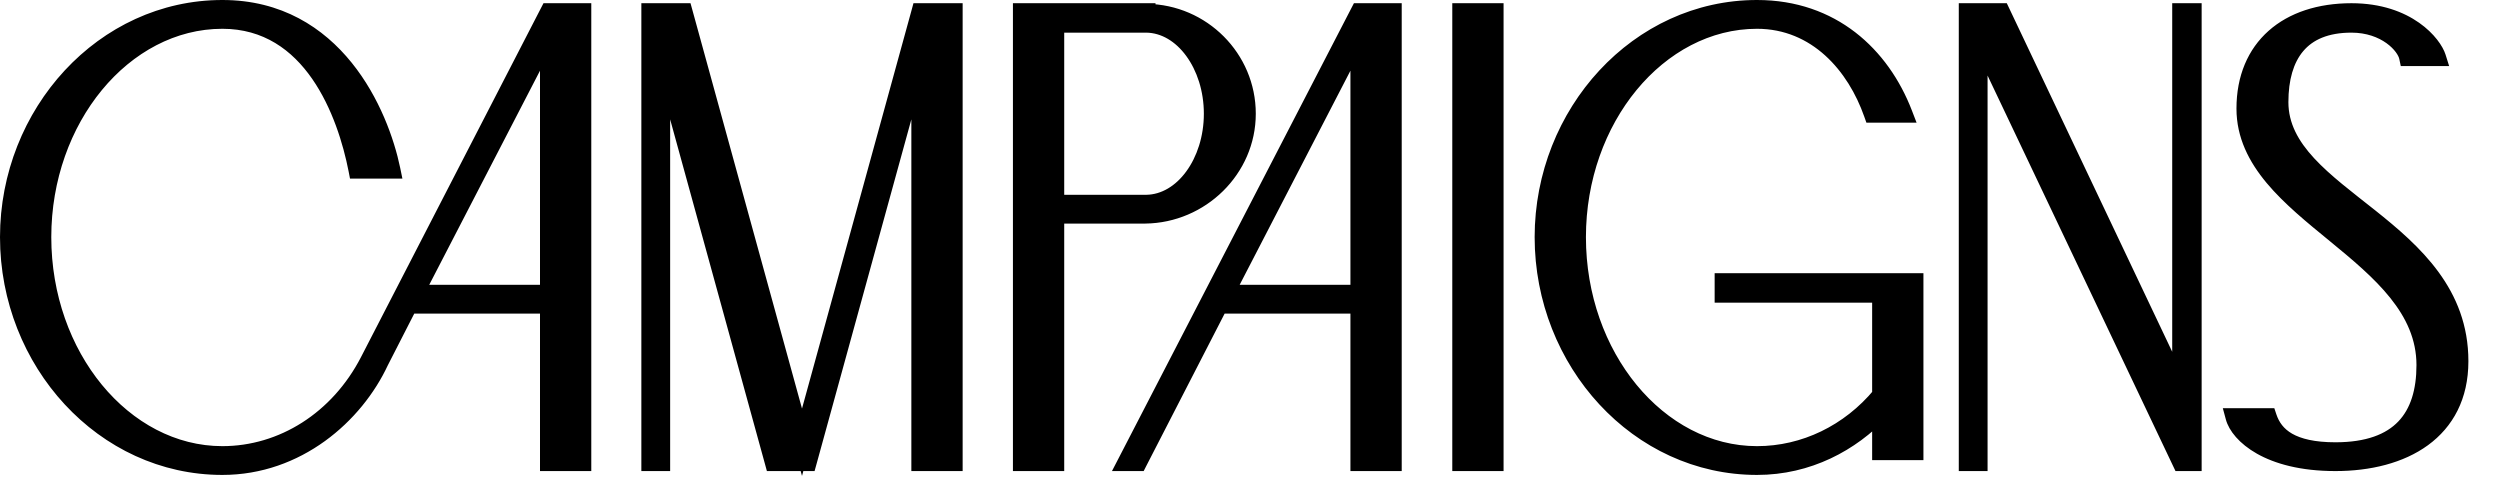 <?xml version="1.0" encoding="utf-8"?>
<svg xmlns="http://www.w3.org/2000/svg" fill="none" height="100%" overflow="visible" preserveAspectRatio="none" style="display: block;" viewBox="0 0 70 14" width="100%">
<g clip-path="url(#clip0_0_10)" id="Frame">
<path d="M15.37 0.34H16.306V12.94H15.37V8.53H11.446L10.636 10.114C9.934 11.626 8.314 13.048 6.226 13.048C2.914 13.048 0.25 10.132 0.25 6.64C0.25 3.166 2.914 0.25 6.226 0.25C9.376 0.25 10.636 3.184 10.96 4.75H10.006C9.7 3.184 8.746 0.556 6.226 0.556C3.436 0.556 1.186 3.346 1.186 6.64C1.186 9.952 3.436 12.742 6.226 12.742C7.918 12.742 9.484 11.752 10.33 10.114L15.37 0.34ZM15.37 8.224V0.952L11.608 8.224H15.37ZM25.768 0.34H26.704V12.94H25.768V1.492L22.618 12.94H21.664L18.514 1.492V12.94H18.208V0.34H19.144L22.456 12.382L25.768 0.34ZM34.912 3.184C34.912 4.732 33.616 5.992 32.068 6.01H29.548V12.94H28.612V0.34H32.104V0.358C33.652 0.376 34.912 1.636 34.912 3.184ZM29.548 0.664V5.704H32.104C33.13 5.686 33.958 4.552 33.958 3.184C33.958 1.816 33.13 0.682 32.104 0.664H29.548ZM38.062 0.34H38.998V12.94H38.062V8.53H34.138L31.87 12.94H31.546L38.062 0.34ZM38.062 8.224V0.952L34.3 8.224H38.062ZM41.85 12.94H40.914V0.34H41.85V12.94ZM48.26 7.9H53.606V12.634H52.67V11.5C51.824 12.4 50.618 13.048 49.196 13.048C45.884 13.048 43.22 10.132 43.22 6.64C43.22 3.166 45.884 0.25 49.196 0.25C51.284 0.25 52.67 1.546 53.3 3.184H52.436C51.968 1.852 50.888 0.556 49.196 0.556C46.406 0.556 44.156 3.346 44.156 6.64C44.156 9.952 46.406 12.742 49.196 12.742C50.528 12.742 51.788 12.13 52.67 11.068V8.224H48.26V7.9ZM61.072 0.34H61.396V12.94H61.072L55.402 1.006V12.94H55.096V0.34H56.032L61.072 10.96V0.34ZM63.825 2.86C63.825 5.56 68.865 6.334 68.865 10.114C68.865 12.076 67.281 12.94 65.391 12.94C63.501 12.94 62.691 12.148 62.565 11.68H63.501C63.681 12.22 64.167 12.634 65.391 12.634C67.209 12.634 67.911 11.68 67.911 10.222C67.911 7.072 62.871 5.992 62.871 3.04C62.871 1.33 64.059 0.34 65.841 0.34C67.425 0.34 68.127 1.258 68.235 1.6H67.425C67.353 1.258 66.795 0.664 65.841 0.664C64.419 0.664 63.825 1.546 63.825 2.86Z" fill="black" id="Vector"/>
<path d="M15.37 0.34V0.09H15.218L15.148 0.225L15.37 0.34ZM16.306 0.34H16.556V0.09H16.306V0.34ZM16.306 12.94V13.19H16.556V12.94H16.306ZM15.37 12.94H15.12V13.19H15.37V12.94ZM15.37 8.53H15.62V8.28H15.37V8.53ZM11.446 8.53V8.28H11.293L11.223 8.416L11.446 8.53ZM10.636 10.114L10.413 10L10.409 10.009L10.636 10.114ZM10.96 4.75V5H11.267L11.205 4.699L10.96 4.75ZM10.006 4.75L9.761 4.798L9.8 5H10.006V4.75ZM15.37 8.224V8.474H15.62V8.224H15.37ZM15.37 0.952H15.62L15.148 0.837L15.37 0.952ZM11.608 8.224L11.386 8.109L11.197 8.474H11.608V8.224ZM15.37 0.34V0.59H16.306V0.34V0.09H15.37V0.34ZM16.306 0.34H16.056V12.94H16.306H16.556V0.34H16.306ZM16.306 12.94V12.69H15.37V12.94V13.19H16.306V12.94ZM15.37 12.94H15.62V8.53H15.37H15.12V12.94H15.37ZM15.37 8.53V8.28H11.446V8.53V8.78H15.37V8.53ZM11.446 8.53L11.223 8.416L10.413 10L10.636 10.114L10.859 10.228L11.669 8.644L11.446 8.53ZM10.636 10.114L10.409 10.009C9.738 11.454 8.195 12.798 6.226 12.798V13.048V13.298C8.433 13.298 10.13 11.798 10.863 10.219L10.636 10.114ZM6.226 13.048V12.798C3.07 12.798 0.5 10.012 0.5 6.64H0.25H0C0 10.252 2.758 13.298 6.226 13.298V13.048ZM0.25 6.64H0.5C0.5 3.286 3.069 0.5 6.226 0.5V0.25V0C2.759 0 0 3.046 0 6.64H0.25ZM6.226 0.25V0.5C7.711 0.5 8.747 1.187 9.458 2.07C10.175 2.959 10.559 4.044 10.715 4.801L10.96 4.75L11.205 4.699C11.037 3.89 10.629 2.725 9.847 1.756C9.06 0.78 7.891 0 6.226 0V0.25ZM10.96 4.75V4.5H10.006V4.75V5H10.96V4.75ZM10.006 4.75L10.251 4.702C10.095 3.903 9.771 2.816 9.152 1.923C8.527 1.023 7.59 0.306 6.226 0.306V0.556V0.806C7.382 0.806 8.182 1.403 8.741 2.208C9.305 3.021 9.611 4.031 9.761 4.798L10.006 4.75ZM6.226 0.556V0.306C3.254 0.306 0.936 3.256 0.936 6.64H1.186H1.436C1.436 3.436 3.618 0.806 6.226 0.806V0.556ZM1.186 6.64H0.936C0.936 10.041 3.254 12.992 6.226 12.992V12.742V12.492C3.618 12.492 1.436 9.863 1.436 6.64H1.186ZM6.226 12.742V12.992C8.02 12.992 9.667 11.942 10.552 10.229L10.33 10.114L10.108 9.999C9.301 11.562 7.816 12.492 6.226 12.492V12.742ZM10.33 10.114L10.552 10.229L15.592 0.455L15.37 0.34L15.148 0.225L10.108 9.999L10.33 10.114ZM15.37 8.224H15.62V0.952H15.37H15.12V8.224H15.37ZM15.37 0.952L15.148 0.837L11.386 8.109L11.608 8.224L11.83 8.339L15.592 1.067L15.37 0.952ZM11.608 8.224V8.474H15.37V8.224V7.974H11.608V8.224ZM25.768 0.34V0.09H25.577L25.527 0.274L25.768 0.34ZM26.704 0.34H26.954V0.09H26.704V0.34ZM26.704 12.94V13.19H26.954V12.94H26.704ZM25.768 12.94H25.518V13.19H25.768V12.94ZM25.768 1.492H26.018L25.527 1.426L25.768 1.492ZM22.618 12.94V13.19H22.808L22.859 13.006L22.618 12.94ZM21.664 12.94L21.423 13.006L21.473 13.19H21.664V12.94ZM18.514 1.492L18.755 1.426L18.264 1.492H18.514ZM18.514 12.94V13.19H18.764V12.94H18.514ZM18.208 12.94H17.958V13.19H18.208V12.94ZM18.208 0.34V0.09H17.958V0.34H18.208ZM19.144 0.34L19.385 0.274L19.334 0.09H19.144V0.34ZM22.456 12.382L22.215 12.448L22.456 13.325L22.697 12.448L22.456 12.382ZM25.768 0.34V0.59H26.704V0.34V0.09H25.768V0.34ZM26.704 0.34H26.454V12.94H26.704H26.954V0.34H26.704ZM26.704 12.94V12.69H25.768V12.94V13.19H26.704V12.94ZM25.768 12.94H26.018V1.492H25.768H25.518V12.94H25.768ZM25.768 1.492L25.527 1.426L22.377 12.874L22.618 12.94L22.859 13.006L26.009 1.558L25.768 1.492ZM22.618 12.94V12.69H21.664V12.94V13.19H22.618V12.94ZM21.664 12.94L21.905 12.874L18.755 1.426L18.514 1.492L18.273 1.558L21.423 13.006L21.664 12.94ZM18.514 1.492H18.264V12.94H18.514H18.764V1.492H18.514ZM18.514 12.94V12.69H18.208V12.94V13.19H18.514V12.94ZM18.208 12.94H18.458V0.34H18.208H17.958V12.94H18.208ZM18.208 0.34V0.59H19.144V0.34V0.09H18.208V0.34ZM19.144 0.34L18.903 0.406L22.215 12.448L22.456 12.382L22.697 12.316L19.385 0.274L19.144 0.34ZM22.456 12.382L22.697 12.448L26.009 0.406L25.768 0.34L25.527 0.274L22.215 12.316L22.456 12.382ZM32.068 6.01V6.26L32.071 6.26L32.068 6.01ZM29.548 6.01V5.76H29.298V6.01H29.548ZM29.548 12.94V13.19H29.798V12.94H29.548ZM28.612 12.94H28.362V13.19H28.612V12.94ZM28.612 0.34V0.09H28.362V0.34H28.612ZM32.104 0.34H32.354V0.09H32.104V0.34ZM32.104 0.358H31.854V0.605L32.101 0.608L32.104 0.358ZM29.548 0.664V0.414H29.298V0.664H29.548ZM29.548 5.704H29.298V5.954H29.548V5.704ZM32.104 5.704V5.954L32.108 5.954L32.104 5.704ZM32.104 0.664L32.108 0.414H32.104V0.664ZM38.062 0.34V0.09H37.91L37.84 0.225L38.062 0.34ZM38.998 0.34H39.248V0.09H38.998V0.34ZM38.998 12.94V13.19H39.248V12.94H38.998ZM38.062 12.94H37.812V13.19H38.062V12.94ZM38.062 8.53H38.312V8.28H38.062V8.53ZM34.138 8.53V8.28H33.985L33.916 8.416L34.138 8.53ZM31.87 12.94V13.19H32.023L32.092 13.054L31.87 12.94ZM31.546 12.94L31.324 12.825L31.135 13.19H31.546V12.94ZM38.062 8.224V8.474H38.312V8.224H38.062ZM38.062 0.952H38.312L37.84 0.837L38.062 0.952ZM34.3 8.224L34.078 8.109L33.889 8.474H34.3V8.224ZM34.912 3.184H34.662C34.662 4.589 33.482 5.744 32.065 5.76L32.068 6.01L32.071 6.26C33.75 6.24 35.162 4.875 35.162 3.184H34.912ZM32.068 6.01V5.76H29.548V6.01V6.26L32.068 6.26V6.01ZM29.548 6.01H29.298V12.94H29.548H29.798V6.01H29.548ZM29.548 12.94V12.69H28.612V12.94V13.19H29.548V12.94ZM28.612 12.94H28.862V0.34H28.612H28.362V12.94H28.612ZM28.612 0.34V0.59H32.104V0.34V0.09H28.612V0.34ZM32.104 0.34H31.854V0.358H32.104H32.354V0.34H32.104ZM32.104 0.358L32.101 0.608C33.514 0.624 34.662 1.775 34.662 3.184H34.912H35.162C35.162 1.497 33.79 0.128 32.107 0.108L32.104 0.358ZM29.548 0.664H29.298V5.704H29.548H29.798V0.664H29.548ZM29.548 5.704V5.954L32.104 5.954V5.704V5.454H29.548V5.704ZM32.104 5.704L32.108 5.954C32.718 5.943 33.248 5.601 33.617 5.098C33.987 4.595 34.208 3.917 34.208 3.184H33.958H33.708C33.708 3.819 33.515 4.392 33.214 4.802C32.913 5.213 32.516 5.447 32.1 5.454L32.104 5.704ZM33.958 3.184H34.208C34.208 2.451 33.987 1.773 33.617 1.27C33.248 0.767 32.718 0.425 32.108 0.414L32.104 0.664L32.1 0.914C32.516 0.921 32.913 1.155 33.214 1.566C33.515 1.976 33.708 2.549 33.708 3.184H33.958ZM32.104 0.664V0.414H29.548V0.664V0.914H32.104V0.664ZM38.062 0.34V0.59H38.998V0.34V0.09H38.062V0.34ZM38.998 0.34H38.748V12.94H38.998H39.248V0.34H38.998ZM38.998 12.94V12.69H38.062V12.94V13.19H38.998V12.94ZM38.062 12.94H38.312V8.53H38.062H37.812V12.94H38.062ZM38.062 8.53V8.28H34.138V8.53V8.78H38.062V8.53ZM34.138 8.53L33.916 8.416L31.648 12.826L31.87 12.94L32.092 13.054L34.36 8.644L34.138 8.53ZM31.87 12.94V12.69H31.546V12.94V13.19H31.87V12.94ZM31.546 12.94L31.768 13.055L38.284 0.455L38.062 0.34L37.84 0.225L31.324 12.825L31.546 12.94ZM38.062 8.224H38.312V0.952H38.062H37.812V8.224H38.062ZM38.062 0.952L37.84 0.837L34.078 8.109L34.3 8.224L34.522 8.339L38.284 1.067L38.062 0.952ZM34.3 8.224V8.474H38.062V8.224V7.974H34.3V8.224ZM41.85 12.94V13.19H42.1V12.94H41.85ZM40.914 12.94H40.664V13.19H40.914V12.94ZM40.914 0.34V0.09H40.664V0.34H40.914ZM41.85 0.34H42.1V0.09H41.85V0.34ZM41.85 12.94V12.69H40.914V12.94V13.19H41.85V12.94ZM40.914 12.94H41.164V0.34H40.914H40.664V12.94H40.914ZM40.914 0.34V0.59H41.85V0.34V0.09H40.914V0.34ZM41.85 0.34H41.6V12.94H41.85H42.1V0.34H41.85ZM48.26 7.9V7.65H48.01V7.9H48.26ZM53.606 7.9H53.856V7.65H53.606V7.9ZM53.606 12.634V12.884H53.856V12.634H53.606ZM52.67 12.634H52.42V12.884H52.67V12.634ZM52.67 11.5H52.92V10.869L52.488 11.329L52.67 11.5ZM53.3 3.184V3.434H53.664L53.533 3.094L53.3 3.184ZM52.436 3.184L52.2 3.267L52.259 3.434H52.436V3.184ZM52.67 11.068L52.862 11.228L52.92 11.158V11.068H52.67ZM52.67 8.224H52.92V7.974H52.67V8.224ZM48.26 8.224H48.01V8.474H48.26V8.224ZM48.26 7.9V8.15H53.606V7.9V7.65H48.26V7.9ZM53.606 7.9H53.356V12.634H53.606H53.856V7.9H53.606ZM53.606 12.634V12.384H52.67V12.634V12.884H53.606V12.634ZM52.67 12.634H52.92V11.5H52.67H52.42V12.634H52.67ZM52.67 11.5L52.488 11.329C51.681 12.187 50.538 12.798 49.196 12.798V13.048V13.298C50.698 13.298 51.967 12.613 52.852 11.671L52.67 11.5ZM49.196 13.048V12.798C46.04 12.798 43.47 10.012 43.47 6.64H43.22H42.97C42.97 10.252 45.728 13.298 49.196 13.298V13.048ZM43.22 6.64H43.47C43.47 3.286 46.039 0.5 49.196 0.5V0.25V0C45.729 0 42.97 3.046 42.97 6.64H43.22ZM49.196 0.25V0.5C51.159 0.5 52.466 1.711 53.067 3.274L53.3 3.184L53.533 3.094C52.874 1.381 51.409 0 49.196 0V0.25ZM53.3 3.184V2.934H52.436V3.184V3.434H53.3V3.184ZM52.436 3.184L52.672 3.101C52.187 1.719 51.039 0.306 49.196 0.306V0.556V0.806C50.737 0.806 51.75 1.985 52.2 3.267L52.436 3.184ZM49.196 0.556V0.306C46.224 0.306 43.906 3.256 43.906 6.64H44.156H44.406C44.406 3.436 46.588 0.806 49.196 0.806V0.556ZM44.156 6.64H43.906C43.906 10.041 46.224 12.992 49.196 12.992V12.742V12.492C46.588 12.492 44.406 9.863 44.406 6.64H44.156ZM49.196 12.742V12.992C50.606 12.992 51.935 12.344 52.862 11.228L52.67 11.068L52.478 10.908C51.641 11.916 50.45 12.492 49.196 12.492V12.742ZM52.67 11.068H52.92V8.224H52.67H52.42V11.068H52.67ZM52.67 8.224V7.974H48.26V8.224V8.474H52.67V8.224ZM48.26 8.224H48.51V7.9H48.26H48.01V8.224H48.26ZM61.072 0.34V0.09H60.822V0.34H61.072ZM61.396 0.34H61.646V0.09H61.396V0.34ZM61.396 12.94V13.19H61.646V12.94H61.396ZM61.072 12.94L60.846 13.047L60.914 13.19H61.072V12.94ZM55.402 1.006L55.628 0.899L55.152 1.006H55.402ZM55.402 12.94V13.19H55.652V12.94H55.402ZM55.096 12.94H54.846V13.19H55.096V12.94ZM55.096 0.34V0.09H54.846V0.34H55.096ZM56.032 0.34L56.258 0.233L56.19 0.09H56.032V0.34ZM61.072 10.96L60.846 11.067L61.322 10.96H61.072ZM61.072 0.34V0.59H61.396V0.34V0.09H61.072V0.34ZM61.396 0.34H61.146V12.94H61.396H61.646V0.34H61.396ZM61.396 12.94V12.69H61.072V12.94V13.19H61.396V12.94ZM61.072 12.94L61.298 12.833L55.628 0.899L55.402 1.006L55.176 1.113L60.846 13.047L61.072 12.94ZM55.402 1.006H55.152V12.94H55.402H55.652V1.006H55.402ZM55.402 12.94V12.69H55.096V12.94V13.19H55.402V12.94ZM55.096 12.94H55.346V0.34H55.096H54.846V12.94H55.096ZM55.096 0.34V0.59H56.032V0.34V0.09H55.096V0.34ZM56.032 0.34L55.806 0.447L60.846 11.067L61.072 10.96L61.298 10.853L56.258 0.233L56.032 0.34ZM61.072 10.96H61.322V0.34H61.072H60.822V10.96H61.072ZM62.565 11.68V11.43H62.239L62.324 11.745L62.565 11.68ZM63.501 11.68L63.738 11.601L63.681 11.43H63.501V11.68ZM68.235 1.6V1.85H68.576L68.474 1.525L68.235 1.6ZM67.425 1.6L67.18 1.651L67.222 1.85H67.425V1.6ZM63.825 2.86H63.575C63.575 3.622 63.934 4.235 64.429 4.771C64.918 5.3 65.571 5.785 66.189 6.278C67.452 7.283 68.615 8.354 68.615 10.114H68.865H69.115C69.115 8.094 67.758 6.888 66.501 5.886C65.859 5.376 65.252 4.924 64.796 4.431C64.347 3.945 64.075 3.448 64.075 2.86H63.825ZM68.865 10.114H68.615C68.615 11.018 68.255 11.648 67.69 12.061C67.114 12.481 66.303 12.69 65.391 12.69V12.94V13.19C66.37 13.19 67.296 12.967 67.984 12.465C68.683 11.955 69.115 11.172 69.115 10.114H68.865ZM65.391 12.94V12.69C64.481 12.69 63.85 12.499 63.44 12.268C63.023 12.033 62.847 11.764 62.807 11.615L62.565 11.68L62.324 11.745C62.41 12.064 62.702 12.425 63.194 12.703C63.693 12.985 64.412 13.19 65.391 13.19V12.94ZM62.565 11.68V11.93H63.501V11.68V11.43H62.565V11.68ZM63.501 11.68L63.264 11.759C63.371 12.08 63.574 12.371 63.93 12.576C64.278 12.777 64.754 12.884 65.391 12.884V12.634V12.384C64.804 12.384 64.425 12.284 64.179 12.143C63.941 12.006 63.811 11.82 63.738 11.601L63.501 11.68ZM65.391 12.634V12.884C66.342 12.884 67.048 12.634 67.513 12.148C67.977 11.663 68.161 10.987 68.161 10.222H67.911H67.661C67.661 10.915 67.494 11.445 67.152 11.802C66.812 12.157 66.258 12.384 65.391 12.384V12.634ZM67.911 10.222H68.161C68.161 9.361 67.815 8.649 67.319 8.03C66.827 7.416 66.176 6.877 65.55 6.363C64.914 5.842 64.305 5.348 63.85 4.804C63.401 4.266 63.121 3.7 63.121 3.04H62.871H62.621C62.621 3.856 62.972 4.532 63.467 5.125C63.958 5.712 64.608 6.238 65.233 6.75C65.866 7.269 66.475 7.776 66.928 8.342C67.377 8.903 67.661 9.508 67.661 10.222H67.911ZM62.871 3.04H63.121C63.121 2.246 63.395 1.643 63.854 1.236C64.317 0.825 64.995 0.59 65.841 0.59V0.34V0.09C64.906 0.09 64.099 0.35 63.522 0.862C62.942 1.377 62.621 2.124 62.621 3.04H62.871ZM65.841 0.34V0.59C67.324 0.59 67.924 1.445 67.997 1.675L68.235 1.6L68.474 1.525C68.33 1.071 67.526 0.09 65.841 0.09V0.34ZM68.235 1.6V1.35H67.425V1.6V1.85H68.235V1.6ZM67.425 1.6L67.67 1.548C67.617 1.296 67.409 1.014 67.109 0.8C66.8 0.58 66.372 0.414 65.841 0.414V0.664V0.914C66.264 0.914 66.592 1.045 66.819 1.207C67.055 1.376 67.162 1.562 67.18 1.651L67.425 1.6ZM65.841 0.664V0.414C65.076 0.414 64.494 0.654 64.109 1.108C63.73 1.554 63.575 2.17 63.575 2.86H63.825H64.075C64.075 2.236 64.217 1.754 64.491 1.431C64.758 1.115 65.184 0.914 65.841 0.914V0.664Z" fill="black" id="Vector_2"/>
</g>
<defs>
<clipPath id="clip0_0_10">
<rect fill="white" height="14" width="70"/>
</clipPath>
</defs>
</svg>